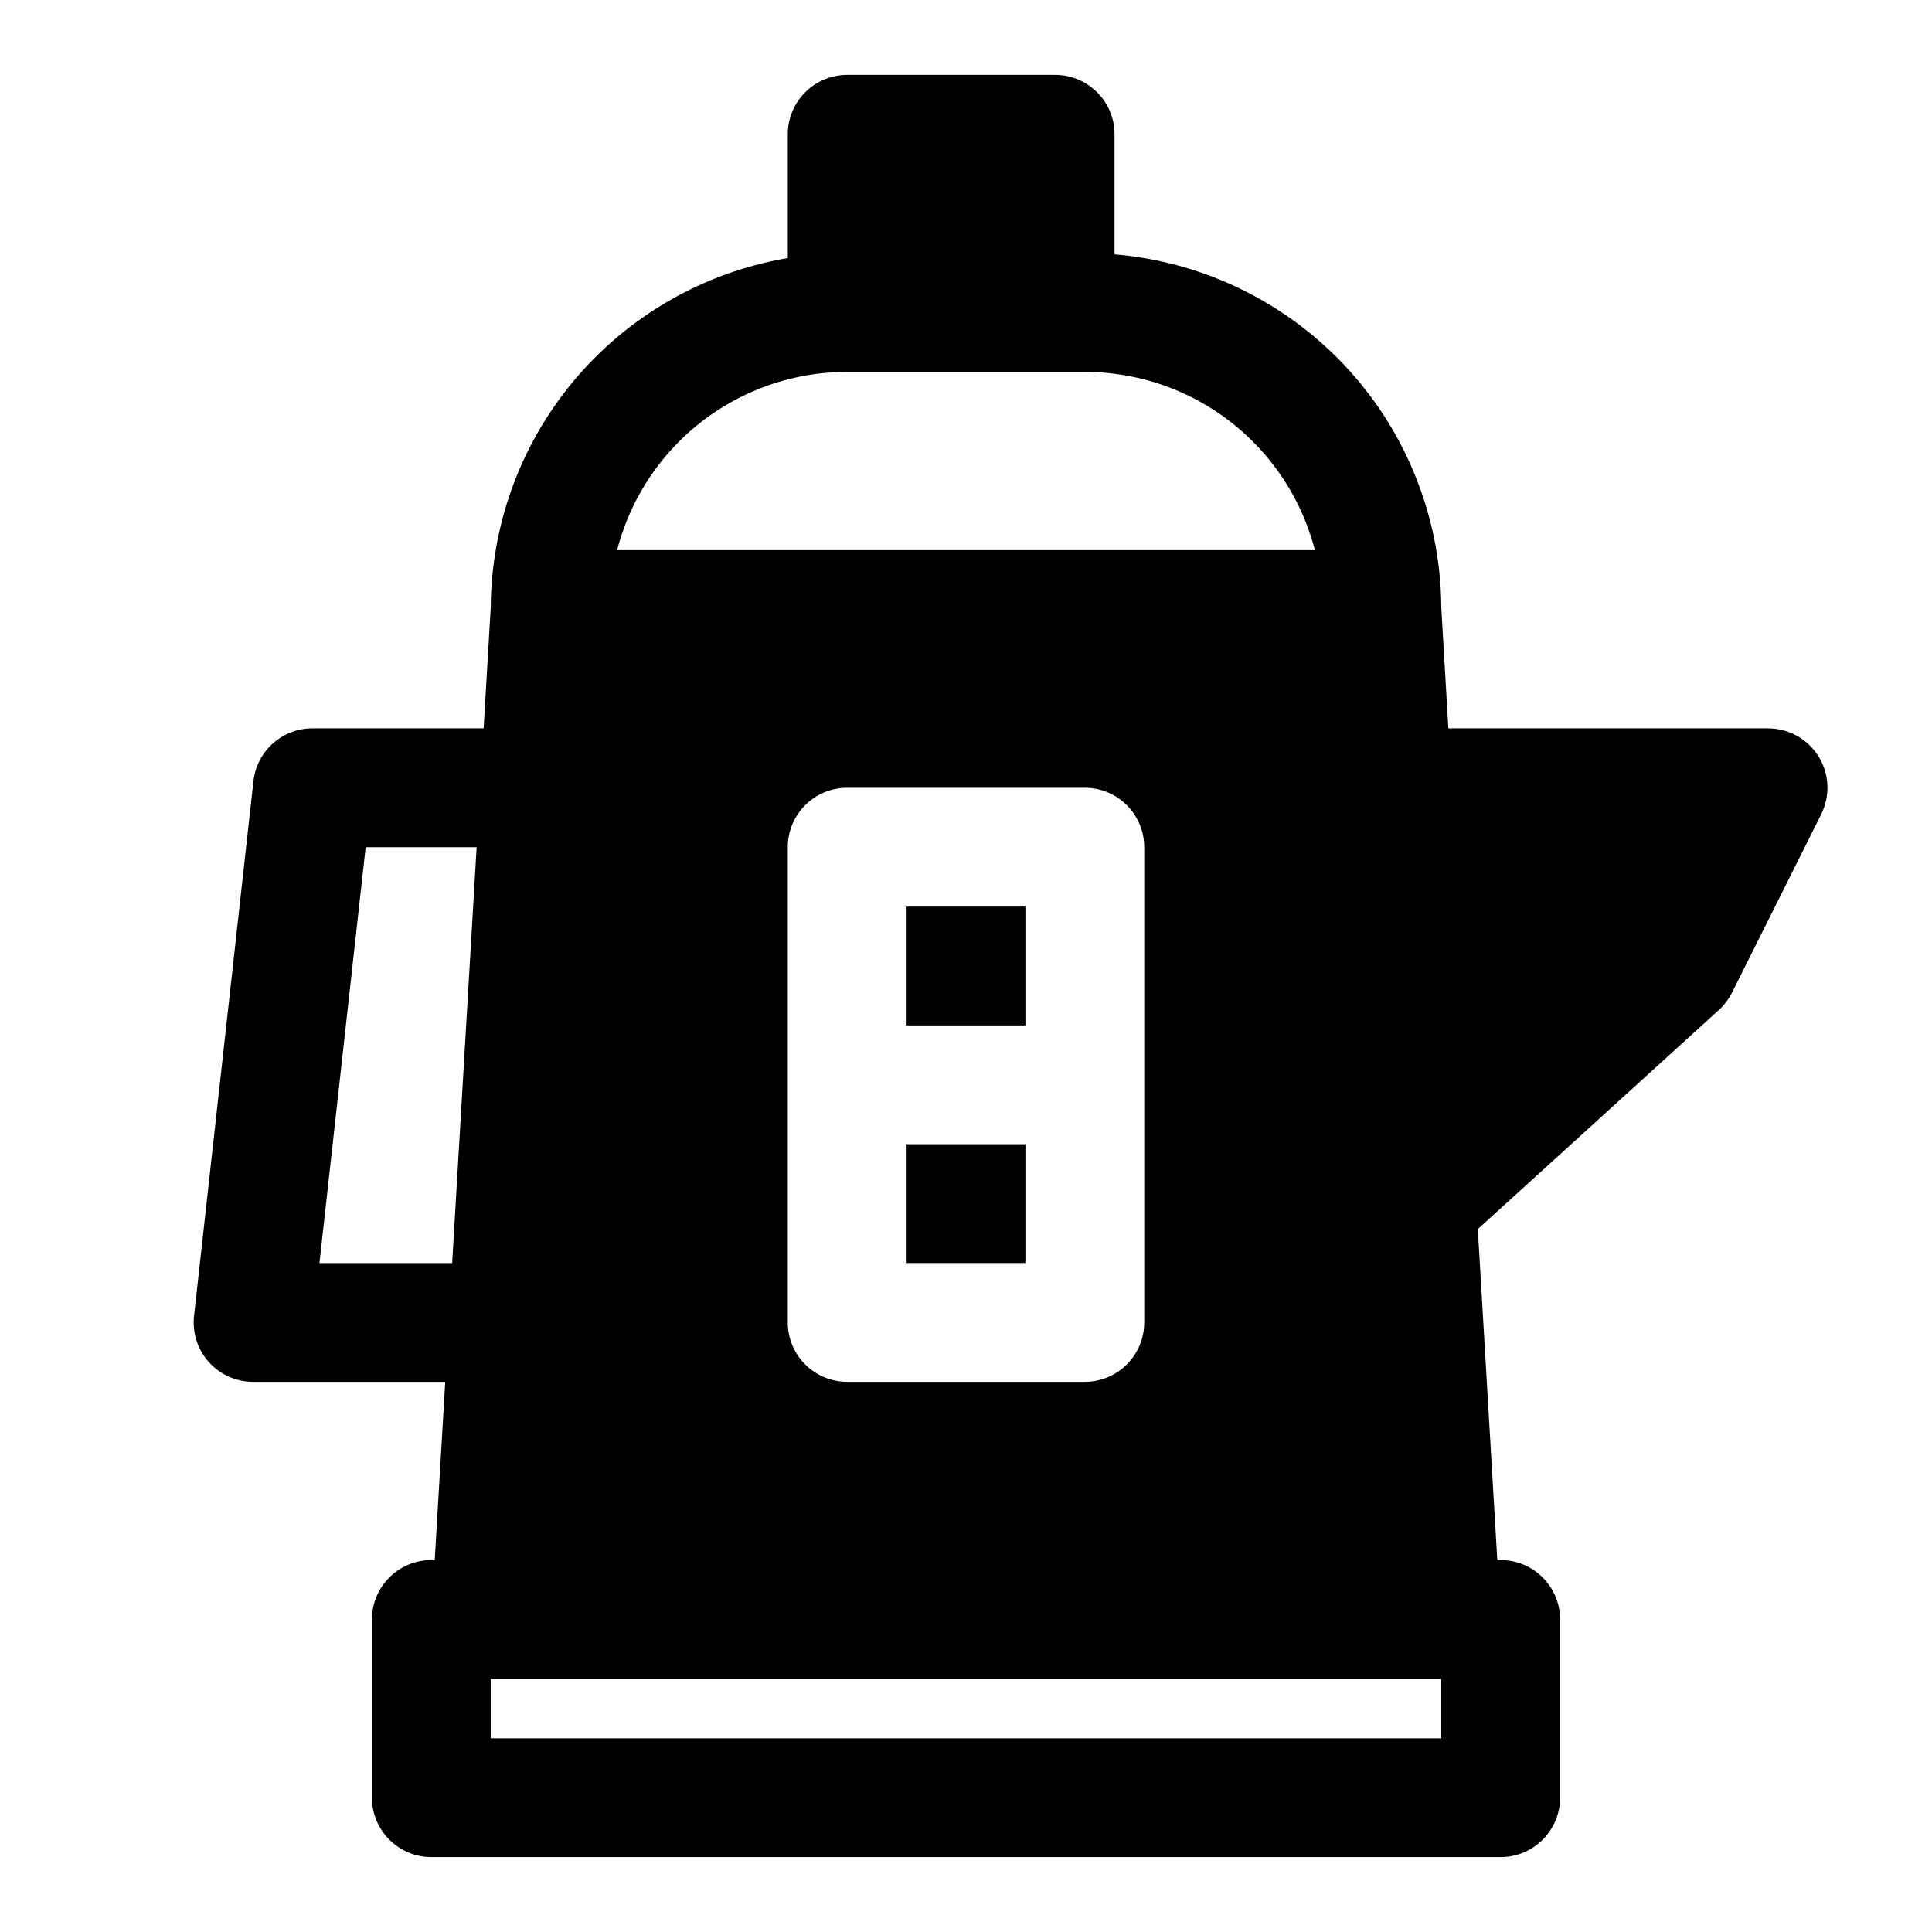 <?xml version="1.0" encoding="UTF-8"?>
<!-- Uploaded to: SVG Repo, www.svgrepo.com, Generator: SVG Repo Mixer Tools -->
<svg fill="#000000" width="800px" height="800px" version="1.1" viewBox="144 144 512 512" xmlns="http://www.w3.org/2000/svg">
 <path d="m352.77 212.39c-19.207 3.242-37.094 12.375-51.059 26.34-17.602 17.602-27.535 41.438-27.664 66.312l-1.875 31.977h-45.359c-8.031 0-14.77 6.031-15.648 14.012l-15.742 141.7c-0.488 4.441 0.93 8.895 3.922 12.234 2.992 3.336 7.258 5.242 11.73 5.242h50.918l-2.785 47.23h-0.898c-8.691 0-15.742 7.055-15.742 15.742v47.23c0 8.691 7.055 15.742 15.742 15.742h283.39c8.691 0 15.742-7.055 15.742-15.742v-47.23c0-8.691-7.055-15.742-15.742-15.742h-0.898l-5.164-87.711 63.891-58.078c1.434-1.309 2.613-2.867 3.481-4.613l23.617-47.23c2.441-4.879 2.188-10.676-0.676-15.32-2.883-4.644-7.934-7.461-13.398-7.461h-84.719l-1.875-31.977c-0.125-24.875-10.059-48.711-27.664-66.312-15.855-15.84-36.762-25.473-58.93-27.332v-31.82c0-8.691-7.055-15.742-15.742-15.742h-55.105c-8.691 0-15.742 7.055-15.742 15.742v32.812zm173.18 376.54v15.742h-251.91v-15.742zm-173.18-220.42v125.95c0 8.691 7.055 15.742 15.742 15.742h62.977c8.691 0 15.742-7.055 15.742-15.742v-125.95c0-8.691-7.055-15.742-15.742-15.742h-62.977c-8.691 0-15.742 7.055-15.742 15.742zm62.977 78.719v31.488h-31.488v-31.488zm-145.43-78.719-6.488 110.21h-35.172l12.25-110.21zm145.43 47.23h-31.488v-31.488h31.488zm15.742-173.18h-63.008c-16.688 0-32.699 6.629-44.508 18.438-8.031 8.031-13.648 17.996-16.438 28.797h184.93c-2.785-10.801-8.422-20.766-16.453-28.781-11.809-11.824-27.82-18.453-44.523-18.453z" fill-rule="evenodd"/>
</svg>